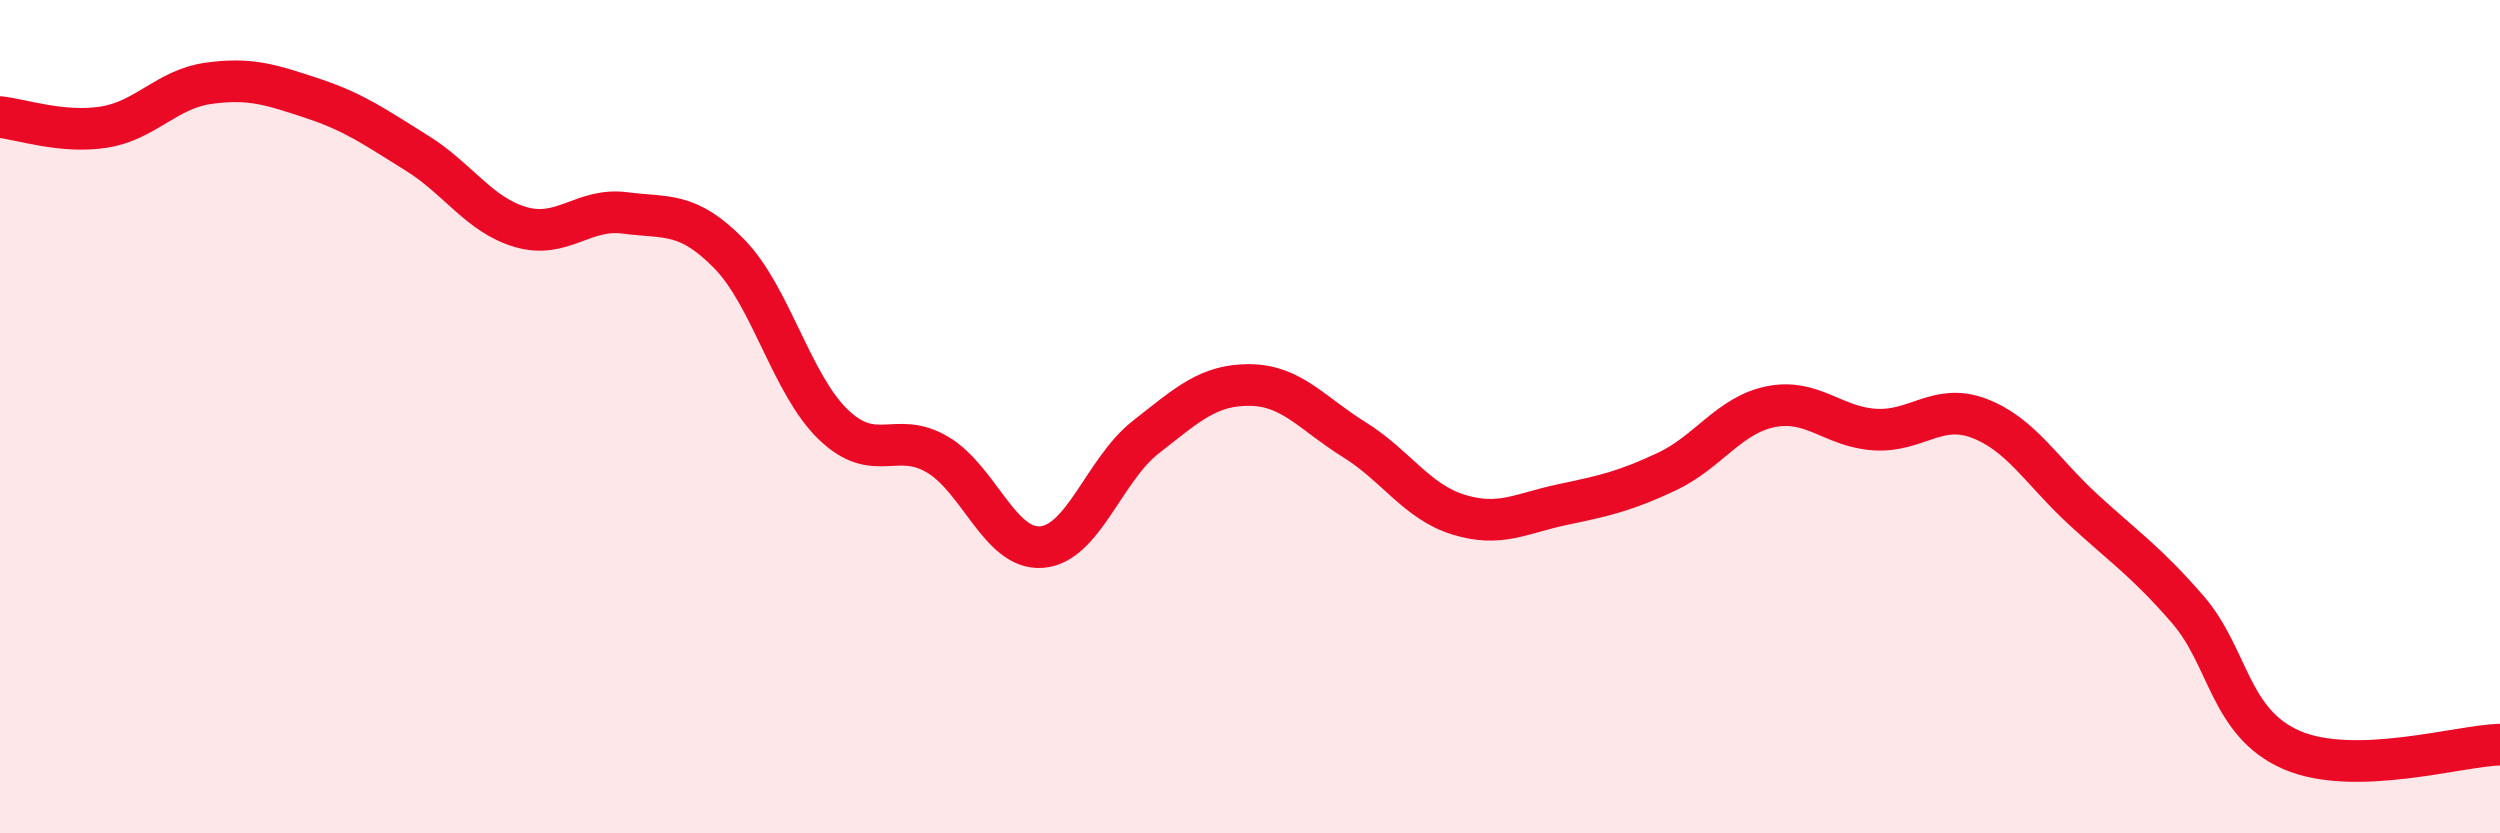 
    <svg width="60" height="20" viewBox="0 0 60 20" xmlns="http://www.w3.org/2000/svg">
      <path
        d="M 0,2.81 C 0.5,2.86 1.5,3.21 2.5,3.05 C 3.5,2.89 4,2.14 5,2 C 6,1.86 6.5,2.03 7.5,2.36 C 8.5,2.69 9,3.05 10,3.67 C 11,4.29 11.5,5.16 12.5,5.45 C 13.5,5.74 14,4.98 15,5.11 C 16,5.24 16.5,5.07 17.5,6.09 C 18.5,7.11 19,9.23 20,10.19 C 21,11.15 21.5,10.32 22.5,10.91 C 23.5,11.5 24,13.21 25,13.13 C 26,13.05 26.5,11.27 27.5,10.49 C 28.5,9.71 29,9.23 30,9.24 C 31,9.25 31.5,9.93 32.5,10.55 C 33.5,11.17 34,12.04 35,12.35 C 36,12.66 36.5,12.32 37.5,12.11 C 38.5,11.9 39,11.79 40,11.32 C 41,10.85 41.5,9.96 42.5,9.76 C 43.5,9.56 44,10.25 45,10.31 C 46,10.37 46.5,9.66 47.5,10.04 C 48.5,10.42 49,11.31 50,12.23 C 51,13.15 51.5,13.47 52.5,14.62 C 53.5,15.77 53.5,17.35 55,18 C 56.5,18.65 59,17.9 60,17.87L60 20L0 20Z"
        fill="#EB0A25"
        opacity="0.1"
        stroke-linecap="round"
        stroke-linejoin="round"
      />
      <path
        d="M 0,2.81 C 0.5,2.86 1.5,3.21 2.5,3.05 C 3.5,2.89 4,2.14 5,2 C 6,1.86 6.5,2.03 7.5,2.36 C 8.5,2.69 9,3.05 10,3.67 C 11,4.29 11.5,5.16 12.5,5.45 C 13.5,5.74 14,4.98 15,5.11 C 16,5.24 16.5,5.07 17.5,6.09 C 18.5,7.11 19,9.23 20,10.19 C 21,11.15 21.5,10.32 22.5,10.91 C 23.5,11.5 24,13.21 25,13.13 C 26,13.05 26.5,11.27 27.5,10.49 C 28.5,9.71 29,9.23 30,9.24 C 31,9.25 31.5,9.93 32.5,10.55 C 33.5,11.17 34,12.04 35,12.35 C 36,12.66 36.5,12.32 37.5,12.11 C 38.5,11.9 39,11.79 40,11.32 C 41,10.85 41.5,9.96 42.5,9.76 C 43.5,9.56 44,10.25 45,10.31 C 46,10.37 46.5,9.66 47.5,10.04 C 48.5,10.42 49,11.31 50,12.23 C 51,13.15 51.5,13.47 52.5,14.62 C 53.5,15.77 53.5,17.35 55,18 C 56.5,18.65 59,17.9 60,17.87"
        stroke="#EB0A25"
        stroke-width="1"
        fill="none"
        stroke-linecap="round"
        stroke-linejoin="round"
      />
    </svg>
  